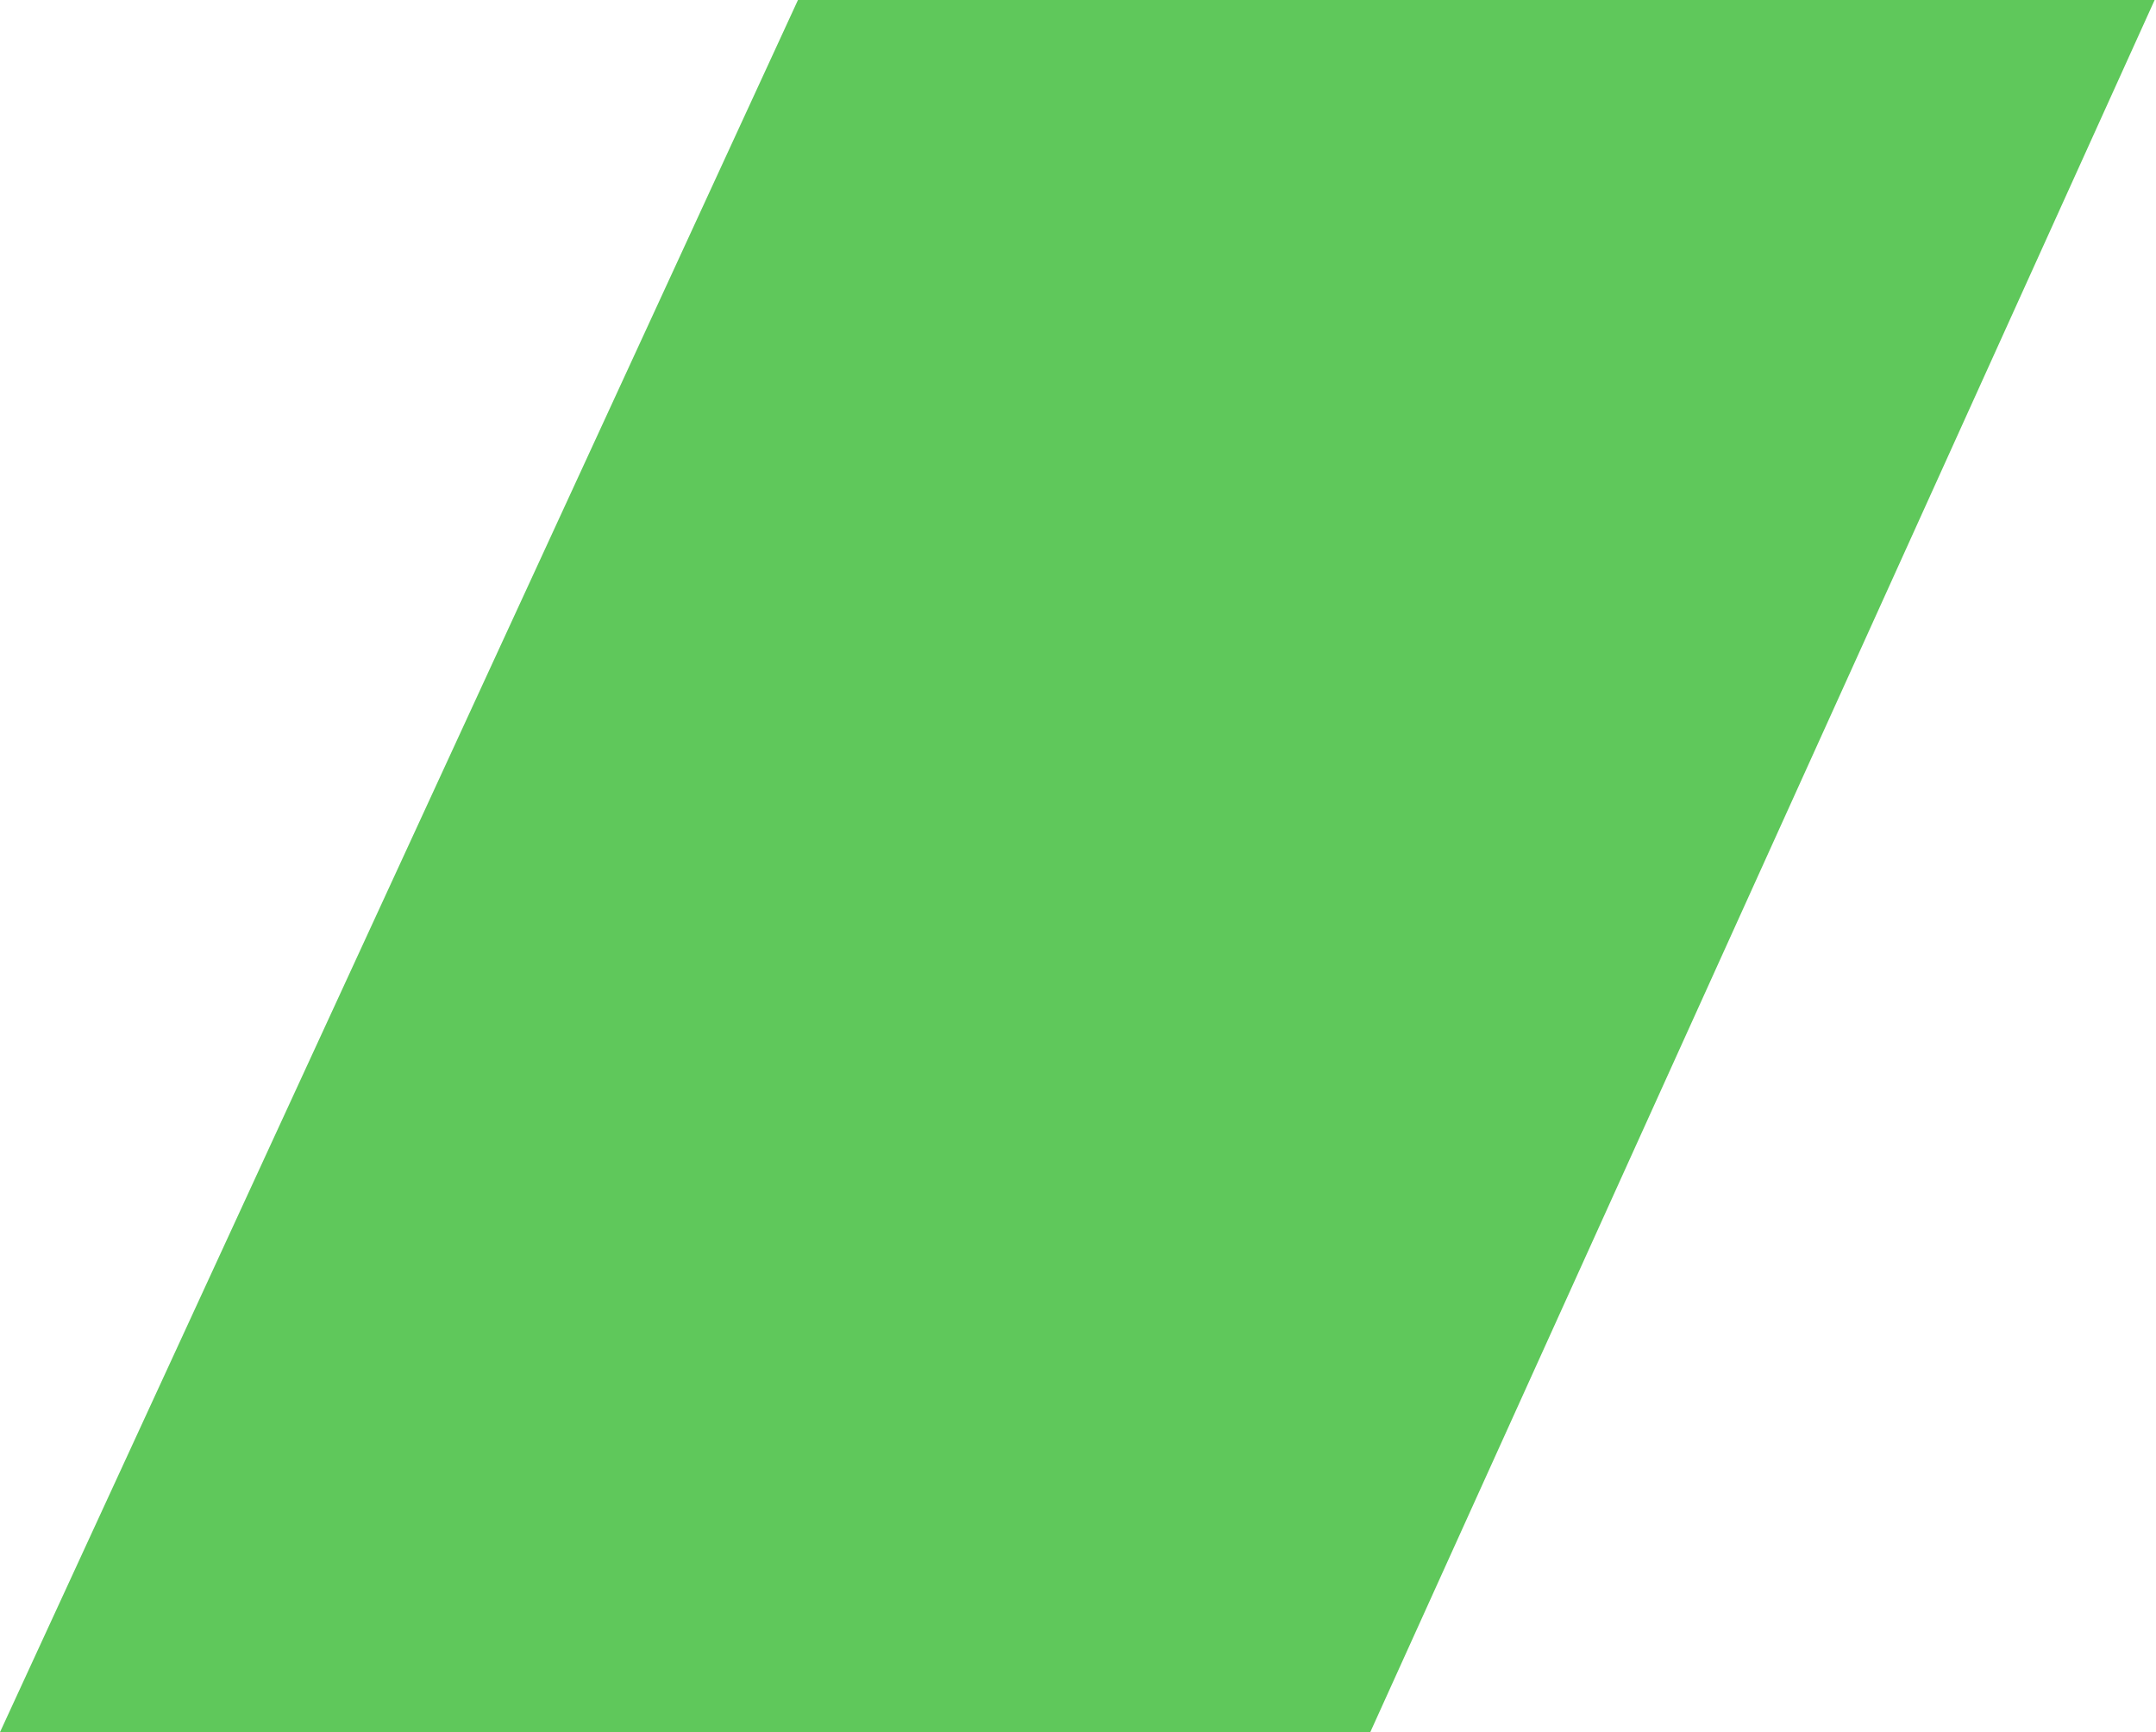 <?xml version="1.0" encoding="UTF-8"?> <svg xmlns="http://www.w3.org/2000/svg" width="793" height="637" viewBox="0 0 793 637" fill="none"><path d="M293.5 0H792.5L504 637H0L293.5 0Z" fill="#5FC85B"></path></svg> 